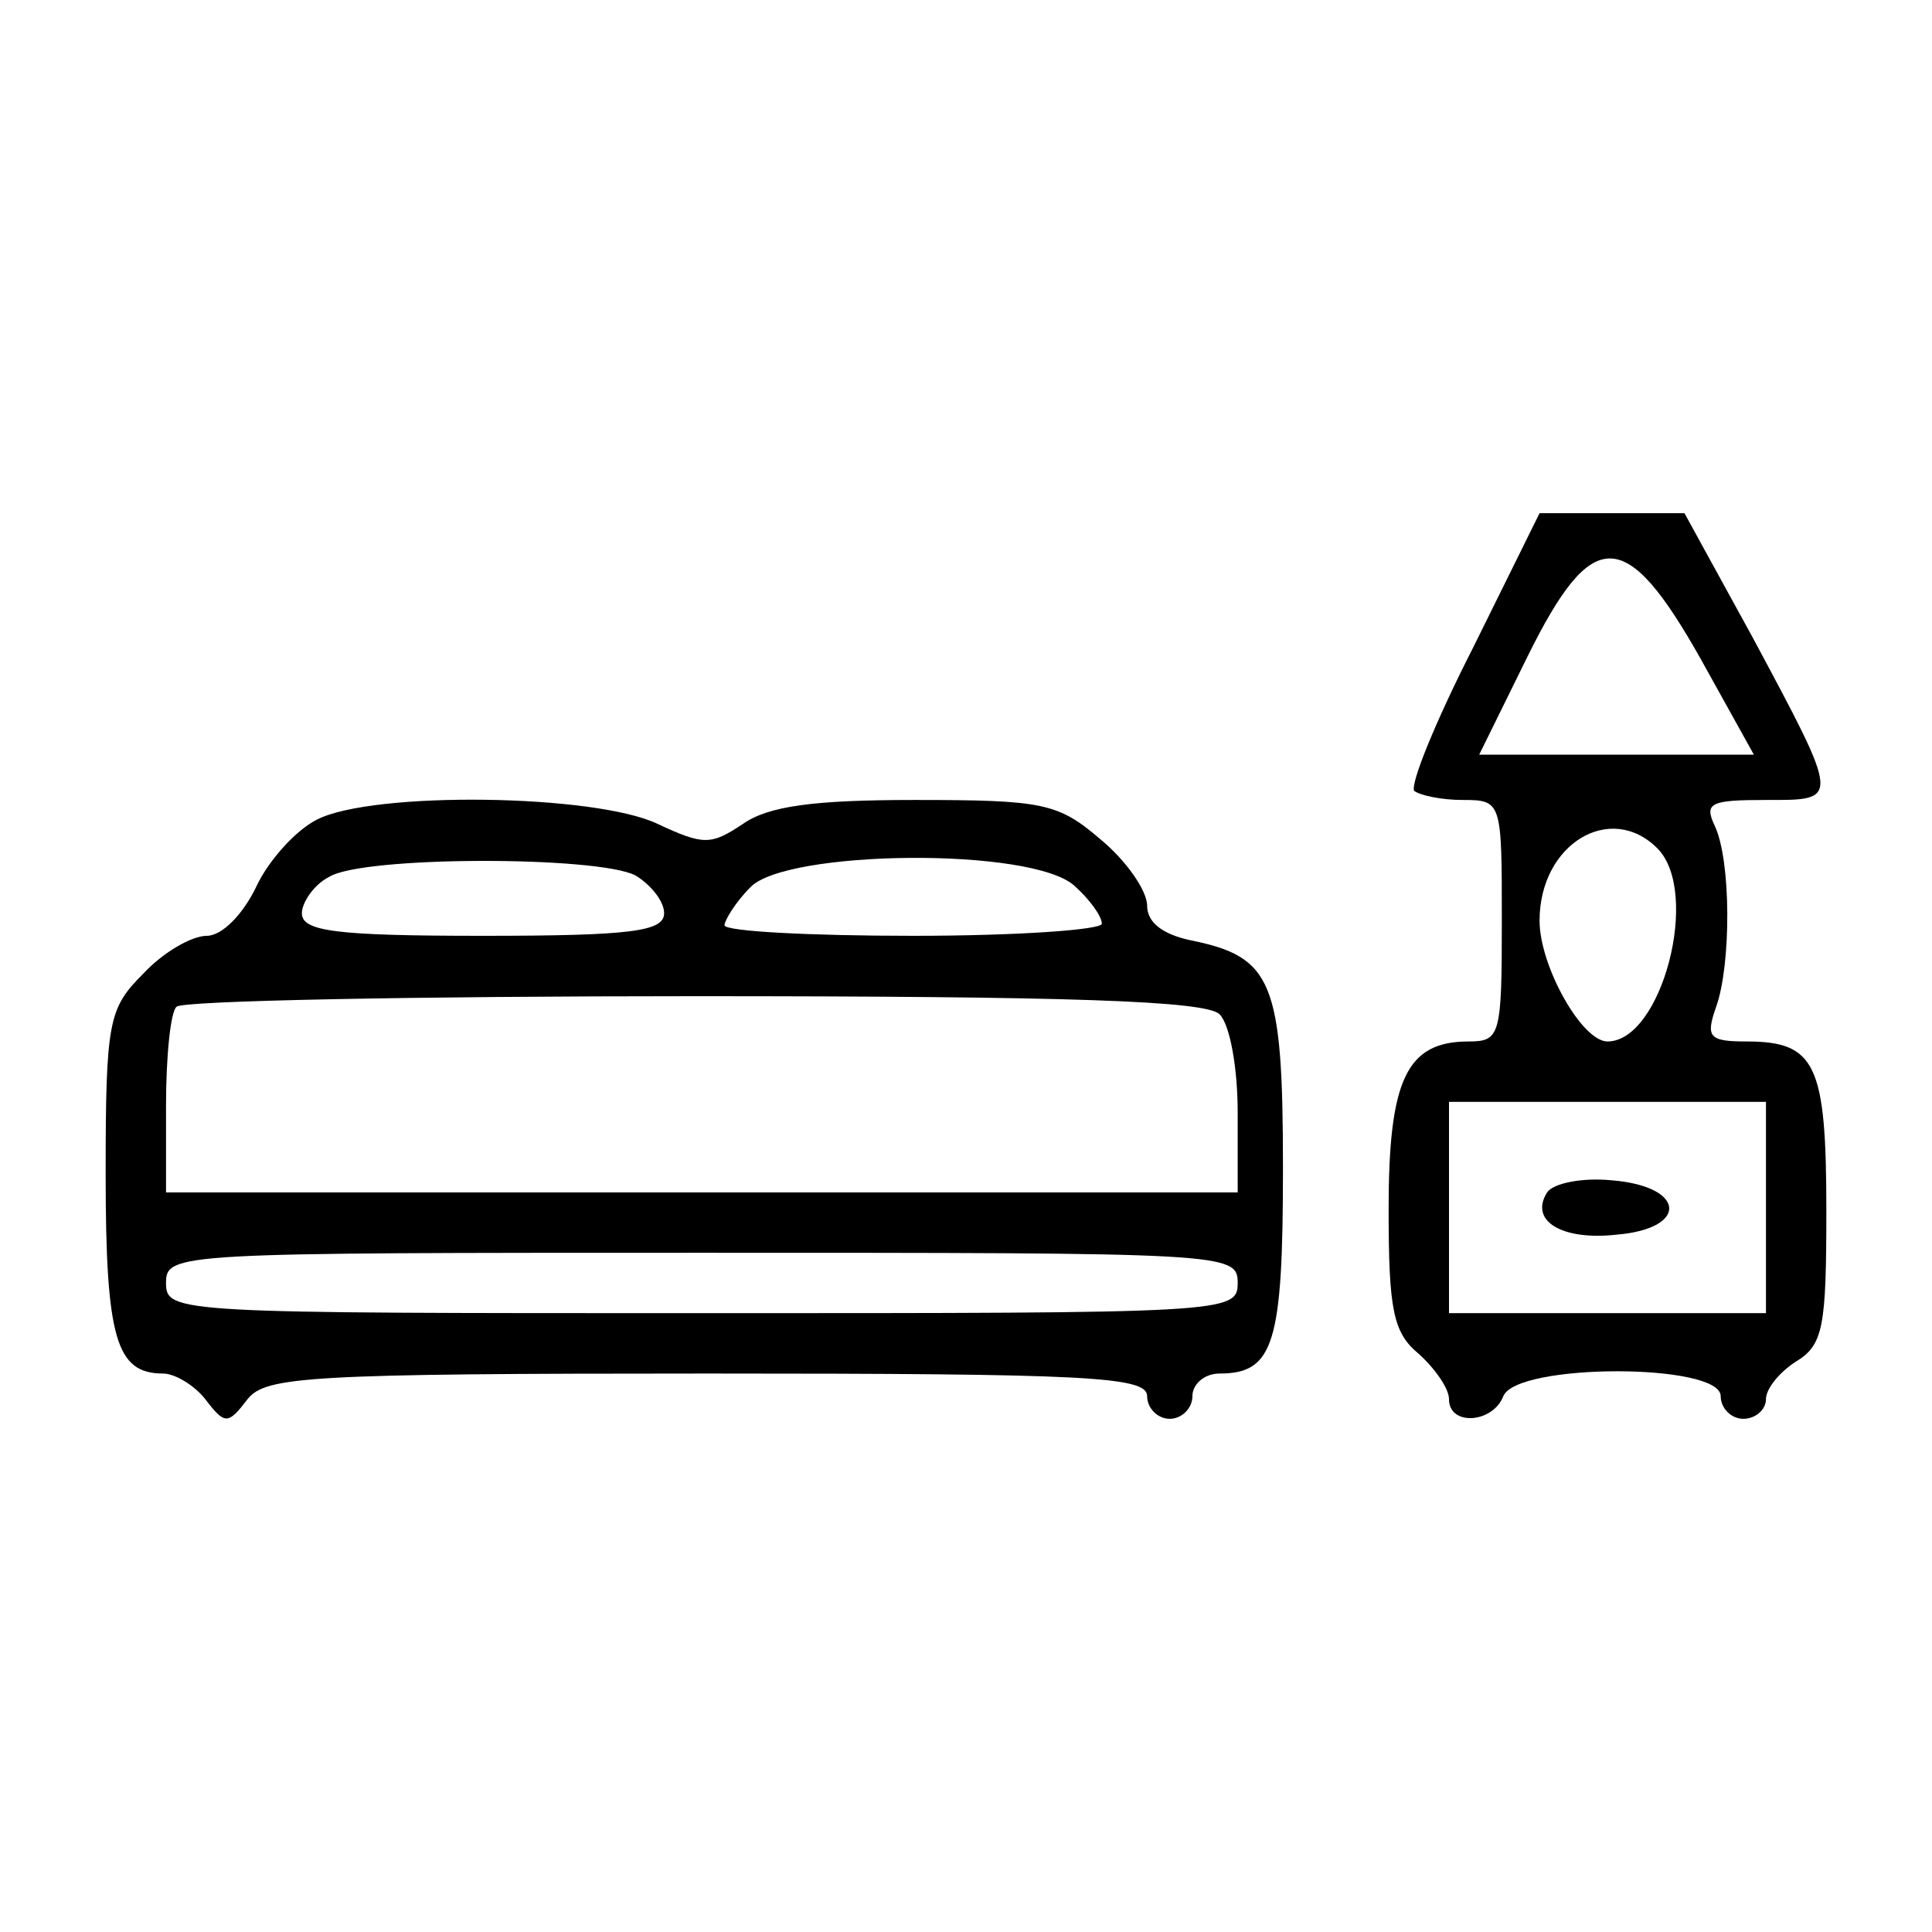 <?xml version="1.0" standalone="no"?>
<!DOCTYPE svg PUBLIC "-//W3C//DTD SVG 20010904//EN"
 "http://www.w3.org/TR/2001/REC-SVG-20010904/DTD/svg10.dtd">
<svg version="1.0" xmlns="http://www.w3.org/2000/svg"
 width="128pt" height="128pt" viewBox="0 0 128 128"
 preserveAspectRatio="xMidYMid meet">

<g transform="translate(0,128) scale(0.1,-0.1)"
fill="#000000" stroke="none">
<path d="M976 851 c-25 -49 -42 -91 -39 -95 4 -3 18 -6 32 -6 26 0 26 -1 26
-80 0 -76 -1 -80 -22 -80 -41 0 -53 -25 -53 -111 0 -67 3 -82 20 -96 11 -10
20 -23 20 -30 0 -18 29 -16 36 2 9 22 144 22 144 0 0 -8 7 -15 15 -15 8 0 15
6 15 13 0 7 9 18 20 25 18 11 20 23 20 100 0 97 -7 112 -53 112 -25 0 -27 3
-20 23 10 28 10 97 -1 120 -7 15 -3 17 34 17 49 0 50 -2 -9 108 l-45 82 -48 0
-48 0 -44 -89z m151 -8 l35 -63 -91 0 -91 0 32 65 c43 87 65 87 115 -2z m-29
-125 c29 -29 3 -128 -33 -128 -17 0 -45 50 -45 80 0 51 47 79 78 48z m72 -238
l0 -70 -105 0 -105 0 0 70 0 70 105 0 105 0 0 -70z"/>
<path d="M1025 490 c-12 -19 10 -32 46 -28 48 4 46 32 -3 36 -20 2 -39 -2 -43
-8z"/>
<path d="M210 737 c-14 -7 -32 -27 -40 -44 -9 -19 -23 -33 -33 -33 -10 0 -29
-11 -42 -25 -23 -23 -25 -31 -25 -133 0 -109 7 -132 38 -132 8 0 21 -8 28 -17
13 -17 15 -17 28 0 12 15 39 17 305 17 252 0 291 -2 291 -15 0 -8 7 -15 15
-15 8 0 15 7 15 15 0 8 8 15 18 15 36 0 42 20 42 136 0 124 -7 140 -61 151
-19 4 -29 12 -29 23 0 10 -14 30 -31 44 -28 24 -38 26 -123 26 -67 0 -97 -4
-114 -16 -21 -14 -26 -14 -56 0 -41 20 -189 22 -226 3z m211 -37 c10 -6 19
-17 19 -25 0 -12 -21 -15 -120 -15 -98 0 -120 3 -120 15 0 7 8 19 18 24 22 14
178 14 203 1z m291 -7 c10 -9 18 -20 18 -25 0 -4 -56 -8 -125 -8 -69 0 -125 3
-125 7 0 3 7 15 17 25 23 25 187 27 215 1z m96 -85 c7 -7 12 -36 12 -65 l0
-53 -355 0 -355 0 0 58 c0 32 3 62 7 65 3 4 158 7 343 7 248 0 339 -3 348 -12z
m12 -178 c0 -20 -7 -20 -355 -20 -348 0 -355 0 -355 20 0 20 7 20 355 20 348
0 355 0 355 -20z"/>
</g>
</svg>
